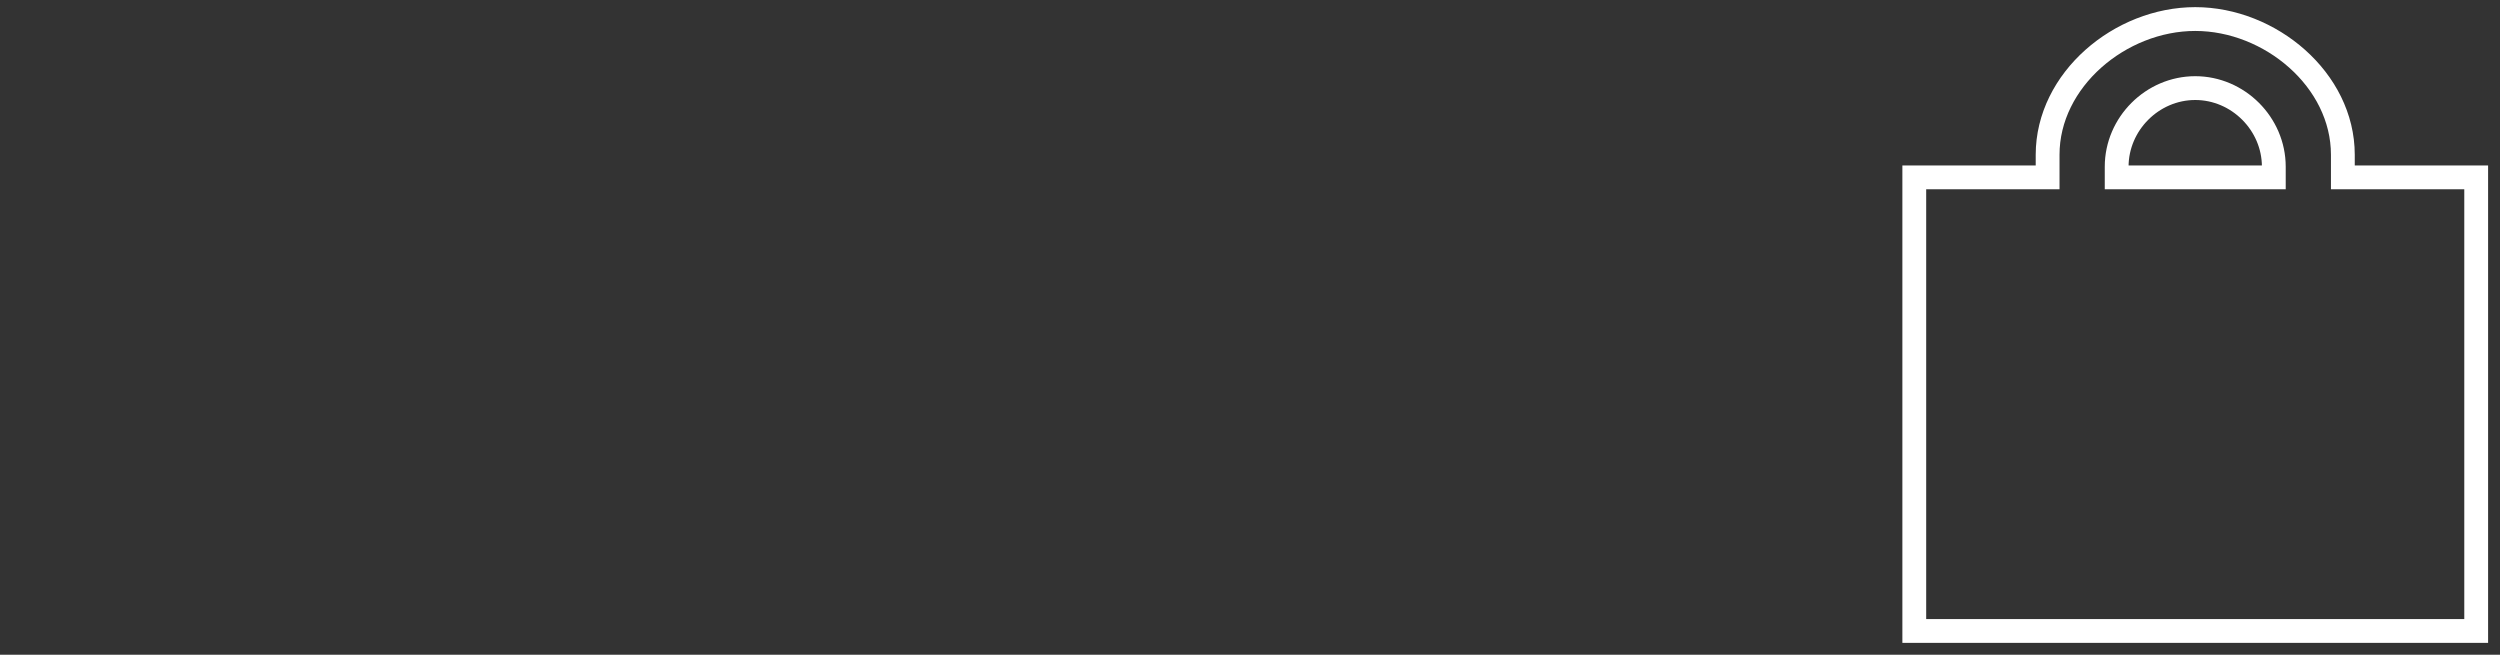 <?xml version="1.0" encoding="utf-8"?>
<!-- Generator: Adobe Illustrator 19.2.1, SVG Export Plug-In . SVG Version: 6.00 Build 0)  -->
<svg version="1.1" xmlns="http://www.w3.org/2000/svg" xmlns:xlink="http://www.w3.org/1999/xlink" x="0px" y="0px"
	 viewBox="0 0 210 55" style="enable-background:new 0 0 210 55;" xml:space="preserve">
<rect x="0" y="0" width="210" height="55" fill="#333333" stroke="none"/>
<style type="text/css">
	.st0{display:none;}
	.st1{display:inline;}
	.st2{fill:none;stroke:#FFFFFF;stroke-width:2;stroke-miterlimit:10;}
	.st3{fill:#FFFFFF;}
	.st4{display:inline;fill:none;stroke:#FFFFFF;stroke-width:2;stroke-miterlimit:10;}
	.st5{fill:none;stroke:#FFFFFF;stroke-miterlimit:10;}
	.st6{fill:#231F20;}
</style>
<g id="g_pen_elite" class="st0">
	<g id="Page-1_1_" class="st1">
		<g id="Grenco_FAQ_lvl2_1_" transform="translate(-560, -452)">
			<g id="Level-2_1_" transform="translate(133, 180)">
				<g id="CATEGORY_1_">
					<g id="G-PEN-COIL_1_" transform="translate(0, 260)">
						
							<g id="Page-1-Copy-4_1_" transform="translate(471, 25.5) rotate(-90) translate(-471, -25.5) translate(458, -18)">
							<path id="Fill-3_1_" class="st2" d="M-1.6,43.7c-4.9,0-7.2,0.4-7.2,0.8c0,0.2,2.3,0.8,7.2,0.8s7.2-0.4,7.2-0.8
								C5.8,44.3,3.3,43.7-1.6,43.7 M-1.6,45.3c-2.9,0-7.4-0.2-7.4-0.8s4.5-0.8,7.4-0.8s7.4,0.2,7.4,0.8C6,45.1,1.5,45.3-1.6,45.3"
								/>
							<path id="Fill-5_1_" class="st2" d="M5.8,44.5L5.8,44.5c0-0.4-3.1-1.4-7.4-1.4s-7.2,1-7.2,1.4l0,0l0,0c0-0.6,3.3-1.4,7.4-1.4
								S6,43.9,5.8,44.5C6,44.5,5.8,44.5,5.8,44.5"/>
							<path id="Fill-9_6_" class="st2" d="M-19.5,131.5C-19.5,131.5-19.5,131.6-19.5,131.5C-19.7,131.6-19.7,131.6-19.5,131.5"/>
							<path id="Fill-9_5_" class="st2" d="M-19.1,62.6C-19.1,62.6-19.1,62.4-19.1,62.6C-19.1,62.4-18.9,62.6-19.1,62.6"/>
							<path id="Fill-9_4_" class="st2" d="M-19.7,131.6C-19.7,131.6-19.7,131.5-19.7,131.6"/>
							<path id="Fill-13_1_" class="st2" d="M-2.3,56.7c0,0-6.3,0-11.1-2.7c0,0-1.8-0.8-3.5-3.7c0,0-1.9-2.9-1.9-5.4l0,0l0,0l0,0
								c0,2.5,1.9,5.3,1.9,5.4c1.8,2.9,3.3,3.7,3.3,3.7C-8.4,56.5-2.5,56.5-2.3,56.7h2.2c0,0,5.6-0.4,10.7-2.9c0,0,1.8-0.8,3.3-3.7
								c0,0,1.9-2.9,1.9-5.4l0,0l0,0c0,2.5-1.9,5.4-1.9,5.4c-1.8,3.1-3.3,3.7-3.5,3.7C5,56.3-0.8,56.5-0.8,56.5h-1.6V56.7z"/>
							<path id="Fill-15_3_" class="st2" d="M11.5,62.8c0,0.2,2.7,13.6,4.1,37.4c1.4,22,1.8,57.2-3.9,100.2l0,0l0,0
								c5.6-43,5.3-78.2,3.9-100.2c-1.4-23-4.3-36.2-4.4-37.4c-8,1.8-12.3,1.4-12.3,1.4H-2c0,0-4.5,0.2-12.5-1.6
								c-0.2,1.2-2.9,14.8-4.3,37.6c-1.4,22-1.8,57.2,3.9,100.4c0-0.2,0,0,0,0l0,0"/>
							<path id="Fill-15_2_" class="st2" d="M-14.8,200.5L-14.8,200.5c-5.8-43.2-5.4-78.4-4.1-100.4c1.6-23.7,4.7-37.2,4.7-37.4l0,0
								l0.3-0.3c8,1.8,12,1.4,12,1.4h0.8c0,0,3.8,0.3,11.8-1.4"/>
							<path id="Fill-17_1_" class="st2" d="M-22,63v-0.2c0-0.2,0-0.2,0-0.2l7.4-0.2l0.2,0.4V63H-22z"/>
							<path id="Fill-19_1_" class="st2" d="M17.9,200.5H-1.8h-19.1l0,0c0-0.2-4.7-27.2-5.4-48.4l0,0l0,0
								c0.6,20.8,5.1,46.9,5.3,48.4h19.7H17.9c0.2-1.6,4.7-27.8,5.3-48.6l0,0l0,0C22.6,173.1,17.9,200.1,17.9,200.5L17.9,200.5"/>
							<path id="Fill-21_1_" class="st2" d="M14.6,206.9c-6,0-15,0-15.6,0h-0.8c-0.8,0-20.6,0-21,0v-0.2c0-0.2,0-0.4,0-0.4
								c0.4,0,20.8,0,21,0H-1c0.2,0,20.6,0,21,0l0,0v0.2c0,0.2,0,0.2,0,0.2C19.8,206.9,17.7,206.9,14.6,206.9"/>
							<path id="Fill-23_1_" class="st2" d="M-1.2,115.7c-3.5,0-6.2,2.7-6.2,6.2c0,3.3,2.7,6.2,6.2,6.2s6.2-2.7,6.2-6.2
								C5.2,118.4,2.3,115.7-1.2,115.7 M-1.2,128.1c-3.5,0-6.4-2.9-6.4-6.2c0-3.5,2.9-6.2,6.4-6.2s6.4,2.9,6.4,6.2
								S2.5,128.1-1.2,128.1"/>
							<g id="Group-31_1_" transform="translate(0, 0.027)">
								<path id="Fill-29_1_" class="st2" d="M-12.7,41.6c-1.6,0-5.3,0.4-6,3.3c-1.2,3.7-4.5,25.3-4.5,25.5c0,0.4-4.3,42.2-3.1,48.4
									c1.2,6.4,2.3,16.7,2.3,16.9v2.3c0,0-0.4,3.1-1.4,5.4c-1,2.3-1,8-1,8l0.6,20.2c0.4,0.4,1.9,31.1,2.9,34.6l0,0
									c0,0,0,0.4,0.2,0.6c0.2,0.4,0.8,0.4,1.6,0.4c1.9,0,18.9,0,19.1,0h0.8c0.2,0,17.1,0,19.1,0c0.8,0,1.2-0.2,1.6-0.4
									c0.2-0.2,0.2-0.6,0.2-0.6l0,0c1-3.7,2.7-34.2,2.7-34.6l0.6-20.2c0,0,0.2-5.6-1-8c-1-2.3-1.4-5.4-1.4-5.4v-2.3
									c0-0.2,1.2-10.5,2.3-16.9s-2.5-47.2-3.1-48.2c-0.1-0.8-3-22-4.1-25.7c-1.2-3.7-6.6-3.3-6.6-3.3H-1.4h-10.5
									C-12.1,41.6-12.3,41.6-12.7,41.6 M-1.2,207.9H-2c-0.2,0-17.1,0-19.1,0c-0.8,0-1.4-0.2-1.8-0.6c-0.2-0.4-0.4-0.6-0.4-0.8
									c-1.2-3.7-2.5-33.3-2.7-34.6l-0.4-20.4c0-0.2-0.2-5.6,1-8.2c1-2.3,1.4-5.3,1.4-5.3v-2.3c0,0-1.2-10.5-2.3-16.9
									s2.9-46.9,3.1-48.6c-0.2,0,2.9-21.6,4.1-25.5s7-3.5,7-3.5h10.5l0,0H8.9c0,0,5.8-0.4,7,3.5s4.3,25.3,4.3,25.5
									c0.2,1.8,4.3,42.2,3.1,48.6S21,135.6,21,135.8v2.3c0,0,0.4,2.9,1.4,5.3s1,8,1,8.2l-0.6,20.2c0,1.2-1.6,30.9-2.7,34.6
									c0,0.2,0,0.4-0.4,0.8c-0.4,0.4-1,0.6-1.8,0.6C15.9,207.8-1,207.9-1.2,207.9"/>
							</g>
						</g>
					</g>
				</g>
			</g>
		</g>
	</g>
	<g id="COUNTERFEIT_2_" transform="translate(0, 110)" class="st1">
		
			<g id="Page-1-Copy-6_3_" transform="translate(452, 25) rotate(-90) translate(-452, -25) translate(442, -37)">
			<path id="Fill-10_2_" class="st3" d="M117.2-211.9v1.9l1.9-0.3v0.7c-0.5,0.7-1.3,1-2.2,1c-1.5,0-2.9-1.3-2.9-2.9s1.3-2.9,2.9-2.9
				c0.8,0,1.7,0.3,2.2,1v0.5h1.7v-3.2H119v0.5c-0.7-0.3-1.3-0.5-2.2-0.5c-2.5,0-4.5,2-4.5,4.5s2,4.5,4.5,4.5c0.7,0,1.5-0.2,2.2-0.5
				v0.5h1.7v-3.9l0.7-0.2v-1.9L117.2-211.9z"/>
		</g>
	</g>
	<line class="st4" x1="63.1" y1="16.3" x2="62.5" y2="7.9"/>
</g>
<g id="g_pen" class="st0">
	<g id="Page-1_8_" class="st1">
		<g id="Grenco_FAQ_lvl2_4_" transform="translate(-537, -259)">
			<g id="Level-2_5_" transform="translate(133, 180)">
				<g id="CATEGORY_5_">
					<g id="CONTACT-US" transform="translate(0, 60)">
						
							<g id="Page-1-Copy-7" transform="translate(459.5, 24.5) rotate(-90) translate(-459.5, -24.5) translate(454, -31)">
							<g id="Group-3_1_" transform="translate(-0, 0.143)">
								<path id="Fill-1_2_" class="st2" d="M-16.4,1.8c3.4,0,5.5-0.7,6.2-0.9c0.2,0.2,1,1.7,1.2,1.9V3c0,0.2,0.2,0.5,0.2,0.9
									c-0.2,0-3.1,1.2-7.7,1.2s-7.4-1.2-7.7-1.2c0-0.5,0.2-0.7,0.2-0.9V2.7c0-0.2,1-1.7,1.2-1.9C-22,1.1-19.8,1.8-16.4,1.8
									L-16.4,1.8z M-16.7,28.6L-16.7,28.6c-1.4,0-3.8,0-5.3-1.4c-1-0.9-1.4-2.6-1.4-4.7c0-0.9,0-1.9,0-2.8
									c0-5.9-0.5-13.4-0.7-14.8V4.6l0,0c0.7,0.2,3.6,1.2,7.7,1.2s6.7-0.9,7.7-1.2l0,0v0.2C-9,6.5-9.5,14-9.5,19.7
									c0,0.9,0,1.9,0,2.8c0,2.1-0.5,3.8-1.4,4.7c-1.4,1.4-3.6,1.4-5.3,1.4H-16.7L-16.7,28.6z M-22.2,27.7c1.7,1.7,4.1,1.7,5.5,1.7
									h0.5c1.9,0,3.8-0.2,5.5-1.7c0.5-0.5,1-1.2,1.2-2.1c0,0.2,0,0.5,0,0.7l0,0c0,2.1,0.2,4.3,0.2,8c-0.5,0.2-2.6,0.7-7.2,0.7
									c-4.8,0-6.7-0.5-7.2-0.7c0-3.8,0.2-5.9,0.2-8l0,0c0-0.2,0-0.5,0-0.7C-23.2,26.5-22.7,27.2-22.2,27.7L-22.2,27.7z
									 M-16.4,35.5c4.3,0,6.5-0.5,7.2-0.7v3.3c-0.5,0.2-2.6,0.7-7.2,0.7c-4.8,0-6.7-0.5-7.2-0.7v-3.3
									C-22.9,35.3-20.8,35.5-16.4,35.5L-16.4,35.5z M-24.4,38.6L-24.4,38.6c0.2,0,1.9,0.9,7.9,0.9s7.7-0.9,7.7-0.9h0.2v-0.7
									c1.4,0.2,2.2,0.7,2.2,0.7C-6.3,39-10,40-16.4,40s-10.1-0.9-10.1-1.4c0-0.2,0.7-0.5,2.2-0.7C-24.4,37.9-24.4,38.6-24.4,38.6z
									 M-16.4,39.5c2.9,0,7.9-0.3,10.1-0.6v59.5l0,0v7.6c0,0.2-0.7,0.7-2.6,0.9c-1.4,0.2-3.8,0.5-7.4,0.5
									c-6.5,0-10.1-0.9-10.1-1.4v-7.6l0,0l0.1-59.5c1.7,0.5,6.6,0.9,9.5,0.9L-16.4,39.5z M-6.3,106.4v8.3l0,0v0.2c0,0,0,0,0,0.2
									v0.9c-0.7,0.7-4.4,1.7-10,1.7s-9.2-1.5-10-2.4v-0.2v0.2c0,0,0,0,0-0.2l0,0l0,0v-8.7c1.7,0.9,5.5,1.4,8.4,1.4l2.1,0.1
									C-8.1,108.2-6.3,106.4-6.3,106.4z M-17.9,118c-2.2,0.7-3.8,2.6-3.8,5c0,1.9,1.2,3.8,2.9,4.5c-3.1-0.2-6.2,0.1-7.2-0.4v-1.5
									v-9.7C-24.8,117-19.6,118-17.9,118L-17.9,118z M-11.4,123c0-2.1-1.4-4.3-3.6-5c1.9,0,6-0.2,7.9-0.9v9.5h-0.5l0,0
									c-1.2,0.5-3.6,0.9-6.7,0.9C-12.4,126.7-11.4,124.9-11.4,123L-11.4,123z M-21,123c0-2.6,2.2-4.5,4.6-4.5
									c2.6,0,4.6,2.1,4.6,4.5c0,2.6-2.2,4.5-4.6,4.5C-19.1,127.5-21,125.3-21,123L-21,123z M-16.2,127.9c2.9,0,7.4,0.1,9.1-1.1
									l0.7,80c0,0.5-3.6,1.4-10.1,1.4s-10.1-0.9-10.1-1.4L-26,127c1.7,0,5.5,0.9,8.6,0.9H-16.2z"/>
							</g>
						</g>
					</g>
				</g>
			</g>
		</g>
	</g>
</g>
<g id="merch">
	<g id="Level-2_3_" transform="translate(133, 180)">
		<g id="CATEGORY_3_">
			<g id="VAPE-Copy" transform="translate(0, 170)">
				<g id="Page-1_3_" transform="translate(390, 0)">
					<path class="st2" d="M-345.2-335.1v-0.9c0-3.6,3-6.6,6.6-6.6c3.6,0,6.6,3,6.6,6.6v0.9H-345.2z"/>
				</g>
			</g>
		</g>
	</g>
	<g id="Level-2_2_" transform="translate(133, 180)">
		<g id="CATEGORY_2_">
			<g id="VAPE-Copy_1_" transform="translate(0, 170)">
				<g id="Page-1_2_" transform="translate(390, 0)">
					<path class="st2" d="M-338.6-348.4c6.3,0,12.4,5.1,12.4,11.4v1.9h11.2v38.1h-47.2v-38.1h11.2v-1.9
						C-351-343.3-344.9-348.4-338.6-348.4L-338.6-348.4z"/>
				</g>
			</g>
		</g>
	</g>
</g>
<g id="g_pro_1_" class="st0">
	<g id="COUNTERFEIT" transform="translate(0, 110)" class="st1">
		
			<g id="Page-1-Copy-6" transform="translate(452, 25) rotate(-90) translate(-452, -25) translate(442, -37)">
			<path id="Fill-10" class="st3" d="M117.4-194.8v1.9l1.9-0.3v0.7c-0.5,0.7-1.3,1-2.2,1c-1.5,0-2.9-1.3-2.9-2.9s1.3-2.9,2.9-2.9
				c0.8,0,1.7,0.3,2.2,1v0.5h1.7v-3.2h-1.7v0.5c-0.7-0.3-1.3-0.5-2.2-0.5c-2.5,0-4.5,2-4.5,4.5s2,4.5,4.5,4.5c0.7,0,1.5-0.2,2.2-0.5
				v0.5h1.7v-3.9l0.7-0.2v-1.9L117.4-194.8z"/>
		</g>
	</g>
	
		<g id="Page-1-Copy-6_1_" transform="translate(452, 25) rotate(-90) translate(-452, -25) translate(442, -37)" class="st1">
		<path id="Fill-1_1_" class="st5" d="M7.1-247.9c-0.6,0-1.1,0.5-1.1,1v6.4c0,0.5,0.5,1,1.1,1s1.1-0.5,1.1-1v-6.4
			C8.3-247.6,7.8-247.9,7.1-247.9 M7.1-239.2c-1,0-1.8-0.6-1.8-1.5v-6.4c0-0.8,0.8-1.5,1.8-1.5s1.8,0.6,1.8,1.5v6.4
			C8.7-239.9,8.1-239.2,7.1-239.2"/>
		<path id="Fill-3_2_" class="st2" d="M1.6-282.4c0.2,0.3,0.2,0.8,0.3,1.5c0.6,3.4,2.1,11.4,5.2,11.4s4.5-7.9,5.2-11.4
			c0.2-0.6,0.2-1.1,0.3-1.6c0-0.2,0-0.2,0-0.3c0-0.8,0.2-2.4-1-3.5c-1-1-2.4-1.5-4.5-1.5s-3.5,0.5-4.5,1.5c-1.1,1.1-1.1,2.7-1,3.5
			C1.6-282.5,1.6-282.5,1.6-282.4 M7.1-269c-3.5,0-5-7.9-5.6-11.8c-0.2-0.6-0.2-1.3-0.3-1.5l0,0c0-0.2,0-0.2,0-0.3
			c0-1-0.2-2.7,1.1-4c1-1,2.6-1.6,4.8-1.6s3.9,0.5,4.8,1.6c1.3,1.3,1.1,3.1,1.1,4c0,0.2,0,0.2,0,0.3l0,0c0,0.3-0.2,0.8-0.3,1.6
			C12.1-276.9,10.5-269,7.1-269"/>
		<g id="Group-7_1_" transform="translate(0, 0.006)">
			<g id="Clip-6_1_">
			</g>
			<path id="Fill-5_2_" class="st2" d="M-6.7-348.6c0.5,0.2,1.3,0.3,1.9,0.3c1.3,0,2.4,0.3,3.7,0.8c1.6,0.5,3.5,1.1,6.1,1.1h3.7
				c2.6,0,4.5-0.6,6.1-1.1c1.3-0.5,2.4-0.8,3.7-0.8c0.8,0,1.5-0.2,1.9-0.3c0,1.1-0.2,2.3-0.2,3.7c-0.8,15.5-2.4,47.5-4.8,75.2
				c-1.6,19.2-4.8,51.4-8.7,51.4s-7.1-32.2-8.9-51.4c-1.9-28-3.5-60.1-4.4-75.4C-6.6-346.3-6.6-347.6-6.7-348.6L-6.7-348.6z
				 M-8.5-354.6c0-3.4,1.9-6,3.2-7.7c1-1.1,1.6-2.1,1.6-2.9v-11.1c0,0,0-1.3,0.6-1.9l0.2-0.2c0.2,0.2,1,0.3,3.1,0.5
				c1.8,0.2,4.4,0.3,6.9,0.3s5.2,0,6.9-0.2c1.9-0.2,2.7-0.3,3.1-0.5c0,0,0,0,0.2,0.2c0.6,0.6,0.6,1.9,0.6,1.9v11.1
				c0,0.8,0.6,1.8,1.6,2.9c1.5,1.8,3.2,4.2,3.2,7.7v1.3c0,1-1.3,1.6-3.9,2.3c-1.5,0-8.5,0.8-11.8,0.8c-3.1,0-10-0.6-11.8-1
				c-2.6-0.5-3.9-1.3-3.9-2.3C-8.5-353.3-8.5-354.6-8.5-354.6z M19.9-362.5c-0.8-1.1-1.5-1.9-1.5-2.6v-11.3c0,0,0.7-2.3-1.5-2.7
				c-0.2-0.2,0.2,0.2,0,0c-0.3-0.2-1.1-0.3-2.7-0.3c-1.9-0.2-4.4-0.2-6.9-0.2s-5.2,0-6.9,0.2c-1.6,0.2-2.3,0.2-2.7,0.3
				c-0.3,0-0.6,0.2-1,0.5c-0.8,0.8-0.8,2.3-0.8,2.3v11.1c0,0.6-0.6,1.6-1.5,2.6c-1.5,1.8-3.4,4.4-3.4,8.1v1.3v2.1l0,0v2.6v162.2v0.3
				l0,0c0.2,1.3,1.8,2.7,4.2,3.1c2.6,0.5,8.7,1,11.8,1h0.2c3.1,0,9.2-0.5,11.8-1c2.6-0.5,4.2-2.1,4.2-3.4v-162.1v-2.6l0,0v-2.1v-1.3
				C23.1-358.1,21.1-360.7,19.9-362.5L19.9-362.5z"/>
		</g>
		<path id="Fill-8_1_" class="st2" d="M-9-379.9"/>
	</g>
</g>
<g id="Layer_7" class="st0">
	<g id="COUNTERFEIT_1_" transform="translate(0, 110)" class="st1">
		
			<g id="Page-1-Copy-6_2_" transform="translate(452, 25) rotate(-90) translate(-452, -25) translate(442, -37)">
			<path id="Fill-10_1_" class="st6" d="M117.2-211.9v1.9l1.9-0.3v0.7c-0.5,0.7-1.3,1-2.2,1c-1.5,0-2.9-1.3-2.9-2.9s1.3-2.9,2.9-2.9
				c0.8,0,1.7,0.3,2.2,1v0.5h1.7v-3.2H119v0.5c-0.7-0.3-1.3-0.5-2.2-0.5c-2.5,0-4.5,2-4.5,4.5s2,4.5,4.5,4.5c0.7,0,1.5-0.2,2.2-0.5
				v0.5h1.7v-3.9l0.7-0.2v-1.9L117.2-211.9z"/>
		</g>
	</g>
</g>
<g id="contact" class="st0">
	<g id="Page-1_6_" class="st1">
		<g id="Grenco_FAQ_lvl2_3_" transform="translate(-689, -590)">
			<g id="Level-2_4_" transform="translate(133, 180)">
				<g id="CATEGORY_4_">
					<g id="HOOKAH-MATERIAL" transform="translate(0, 71)">
						<path id="Page-1_7_" class="st3" d="M698.1,344v1.1v1.9v39.8v1.9v1.1h-1.3h1.9h63.8h1.9h-1.3V344 M759.3,347.1l-28.7,20.7
							l-27.3-21.2 M741.7,363.6l18.5-12.7v30.6L741.7,363.6z M701,348.7l18.1,14.3l-18.2,20.9L701,348.7z M731.2,371.5l7.2-5.8
							l21.8,21.1h-57.5l19.3-21.4l8,6.1l0.6,0.4L731.2,371.5z"/>
					</g>
				</g>
			</g>
		</g>
	</g>
</g>
<g id="counterfeit" class="st0">
	<g id="Page-1_4_" class="st1">
		<g id="Grenco_FAQ_lvl2_2_" transform="translate(-468, -702)">
			<g id="Page-1_5_" transform="translate(468, 701)">
				<g id="Group-3" transform="translate(0, 0.71)">
					<g id="Clip-2">
					</g>
					<path id="Fill-1" class="st2" d="M149,53.1c-0.5,0-1-0.2-1-0.7c-0.2-0.2-0.2-0.7,0-1.2l28.8-47.3c0.2-0.5,0.7-0.5,1-0.5
						c0.2,0,0.7,0,1,0.5l28.8,47.3c0.2,0.5,0.2,1,0,1.2c-0.2,0.2-0.5,0.7-1,0.7H149z"/>
				</g>
				<path id="Fill-4" class="st2" d="M177.8,17.1c1.2,0,1.9,1,1.9,1.9v18c0,1.2-1,1.9-1.9,1.9s-1.9-1-1.9-1.9V19
					C175.9,17.8,176.6,17.1,177.8,17.1"/>
			</g>
		</g>
	</g>
	<circle class="st4" cx="177.8" cy="44.8" r="2.4"/>
</g>
</svg>
